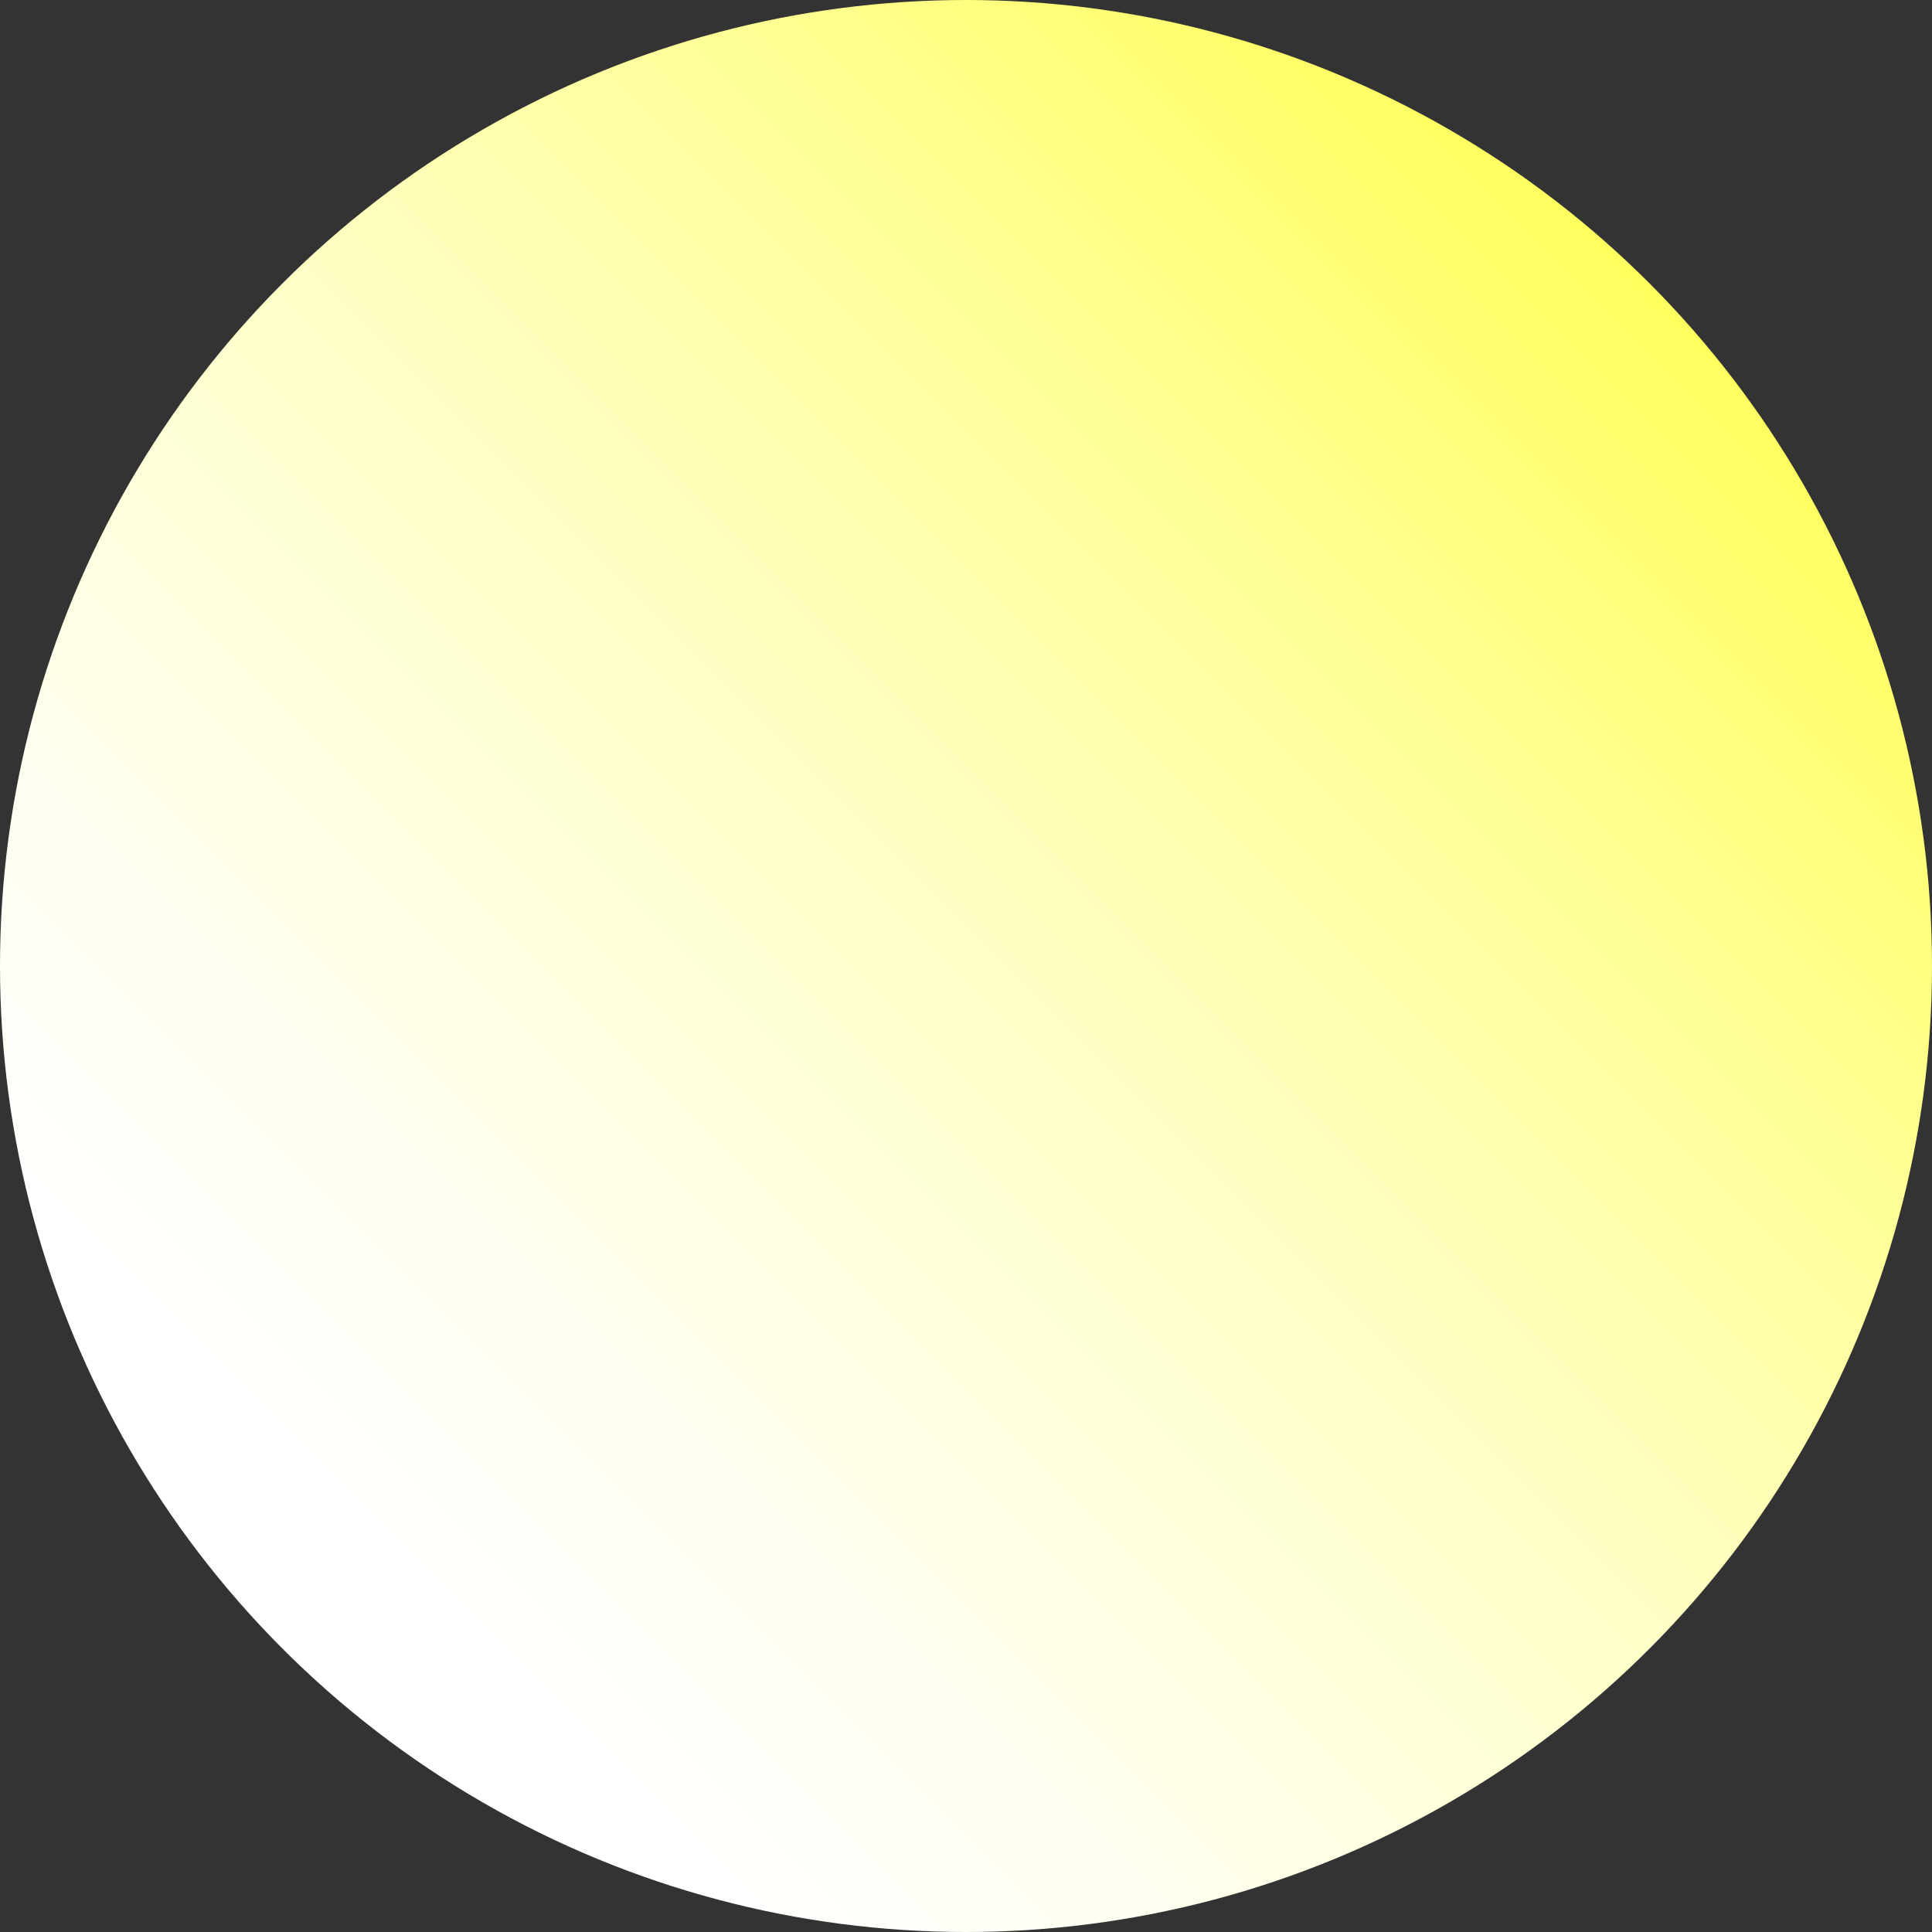 <svg xmlns="http://www.w3.org/2000/svg" xmlns:xlink="http://www.w3.org/1999/xlink" id="Layer_2" viewBox="0 0 57.72 57.72"><rect x="0" y="0" width="57.72" height="57.72" fill="#333333" stroke="none"/><defs><style>.cls-1{fill:url(#linear-gradient);stroke-width:0px;}</style><linearGradient id="linear-gradient" x1="49.27" y1="8.45" x2="8.45" y2="49.27" gradientUnits="userSpaceOnUse"><stop offset="0" stop-color="#ffff5f"></stop><stop offset=".24" stop-color="#ffff96"></stop><stop offset=".47" stop-color="#ffffc3"></stop><stop offset=".67" stop-color="#ffffe3"></stop><stop offset=".84" stop-color="#fffff7"></stop><stop offset=".95" stop-color="#fff"></stop></linearGradient></defs><g id="Layer_1-2"><circle class="cls-1" cx="28.86" cy="28.86" r="28.86"></circle></g></svg>